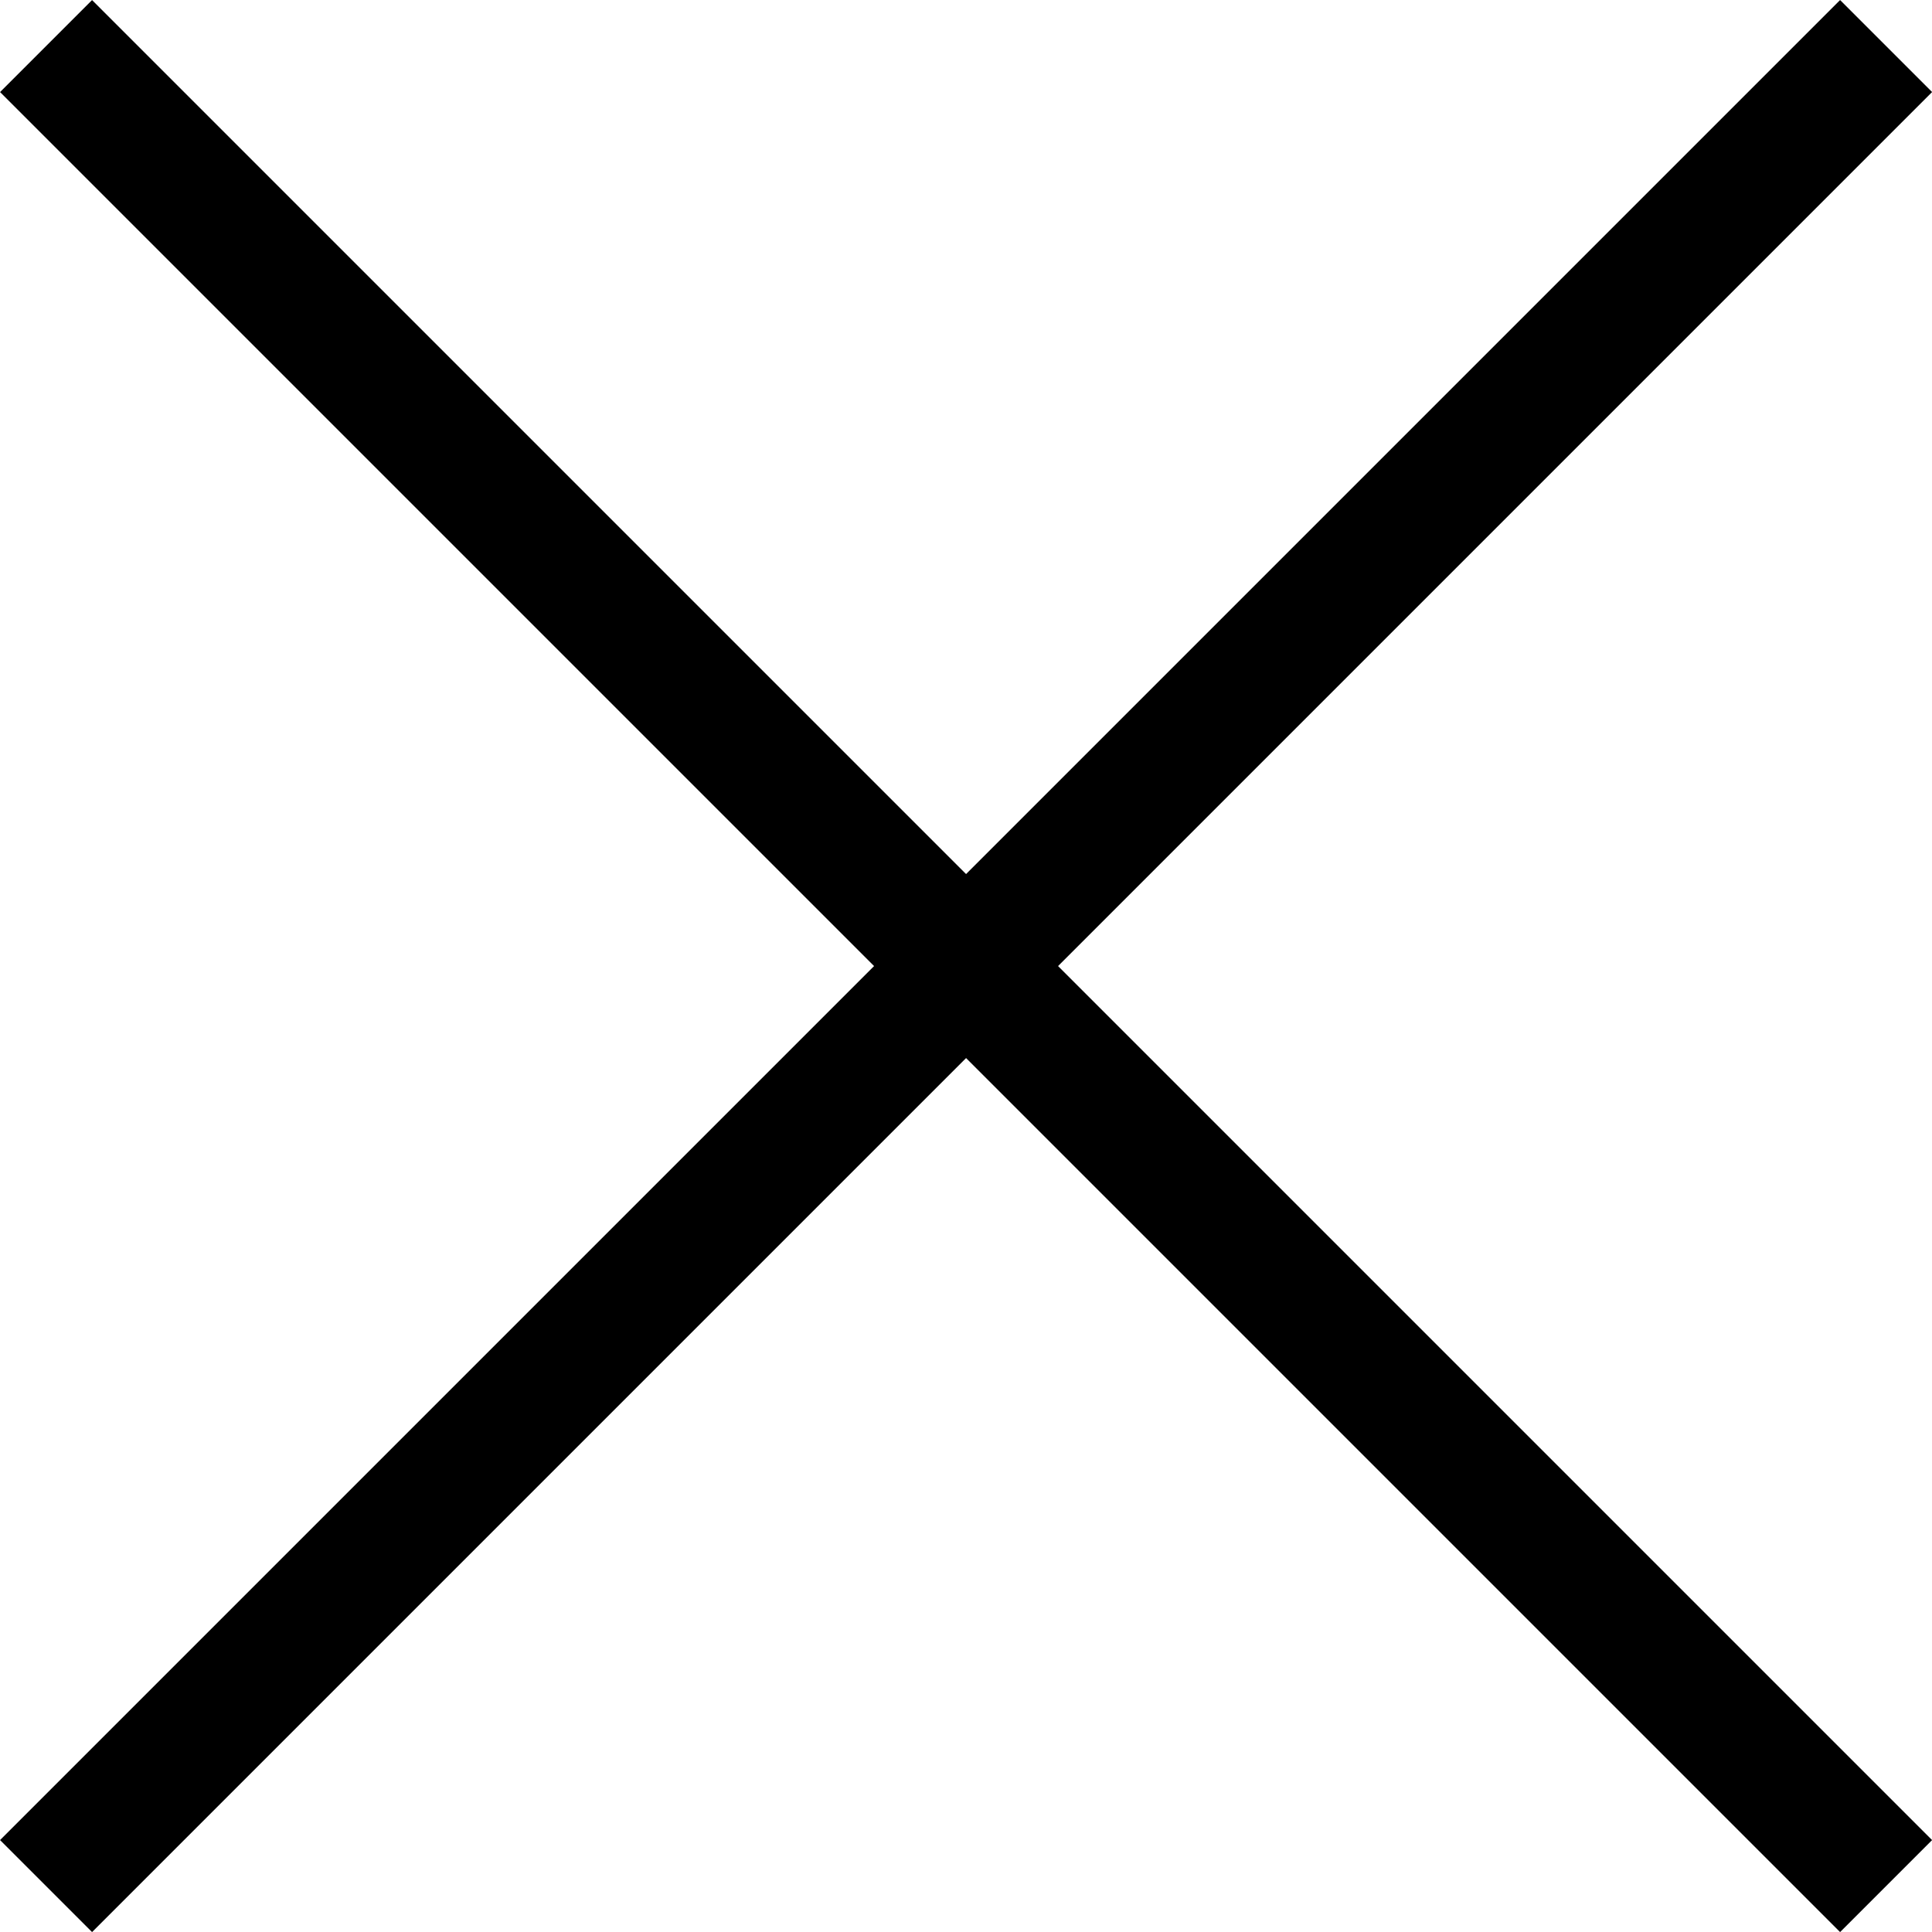 <svg xmlns="http://www.w3.org/2000/svg" width="14.849" height="14.849" viewBox="0 0 14.849 14.849"><defs><style>.a{fill:none;stroke:#000;}</style></defs><g transform="translate(-51.146 -157.146)"><line class="a" x2="20" transform="translate(51.5 171.642) rotate(-45)"/><line class="a" x2="20" transform="translate(51.5 157.5) rotate(45)"/></g></svg>